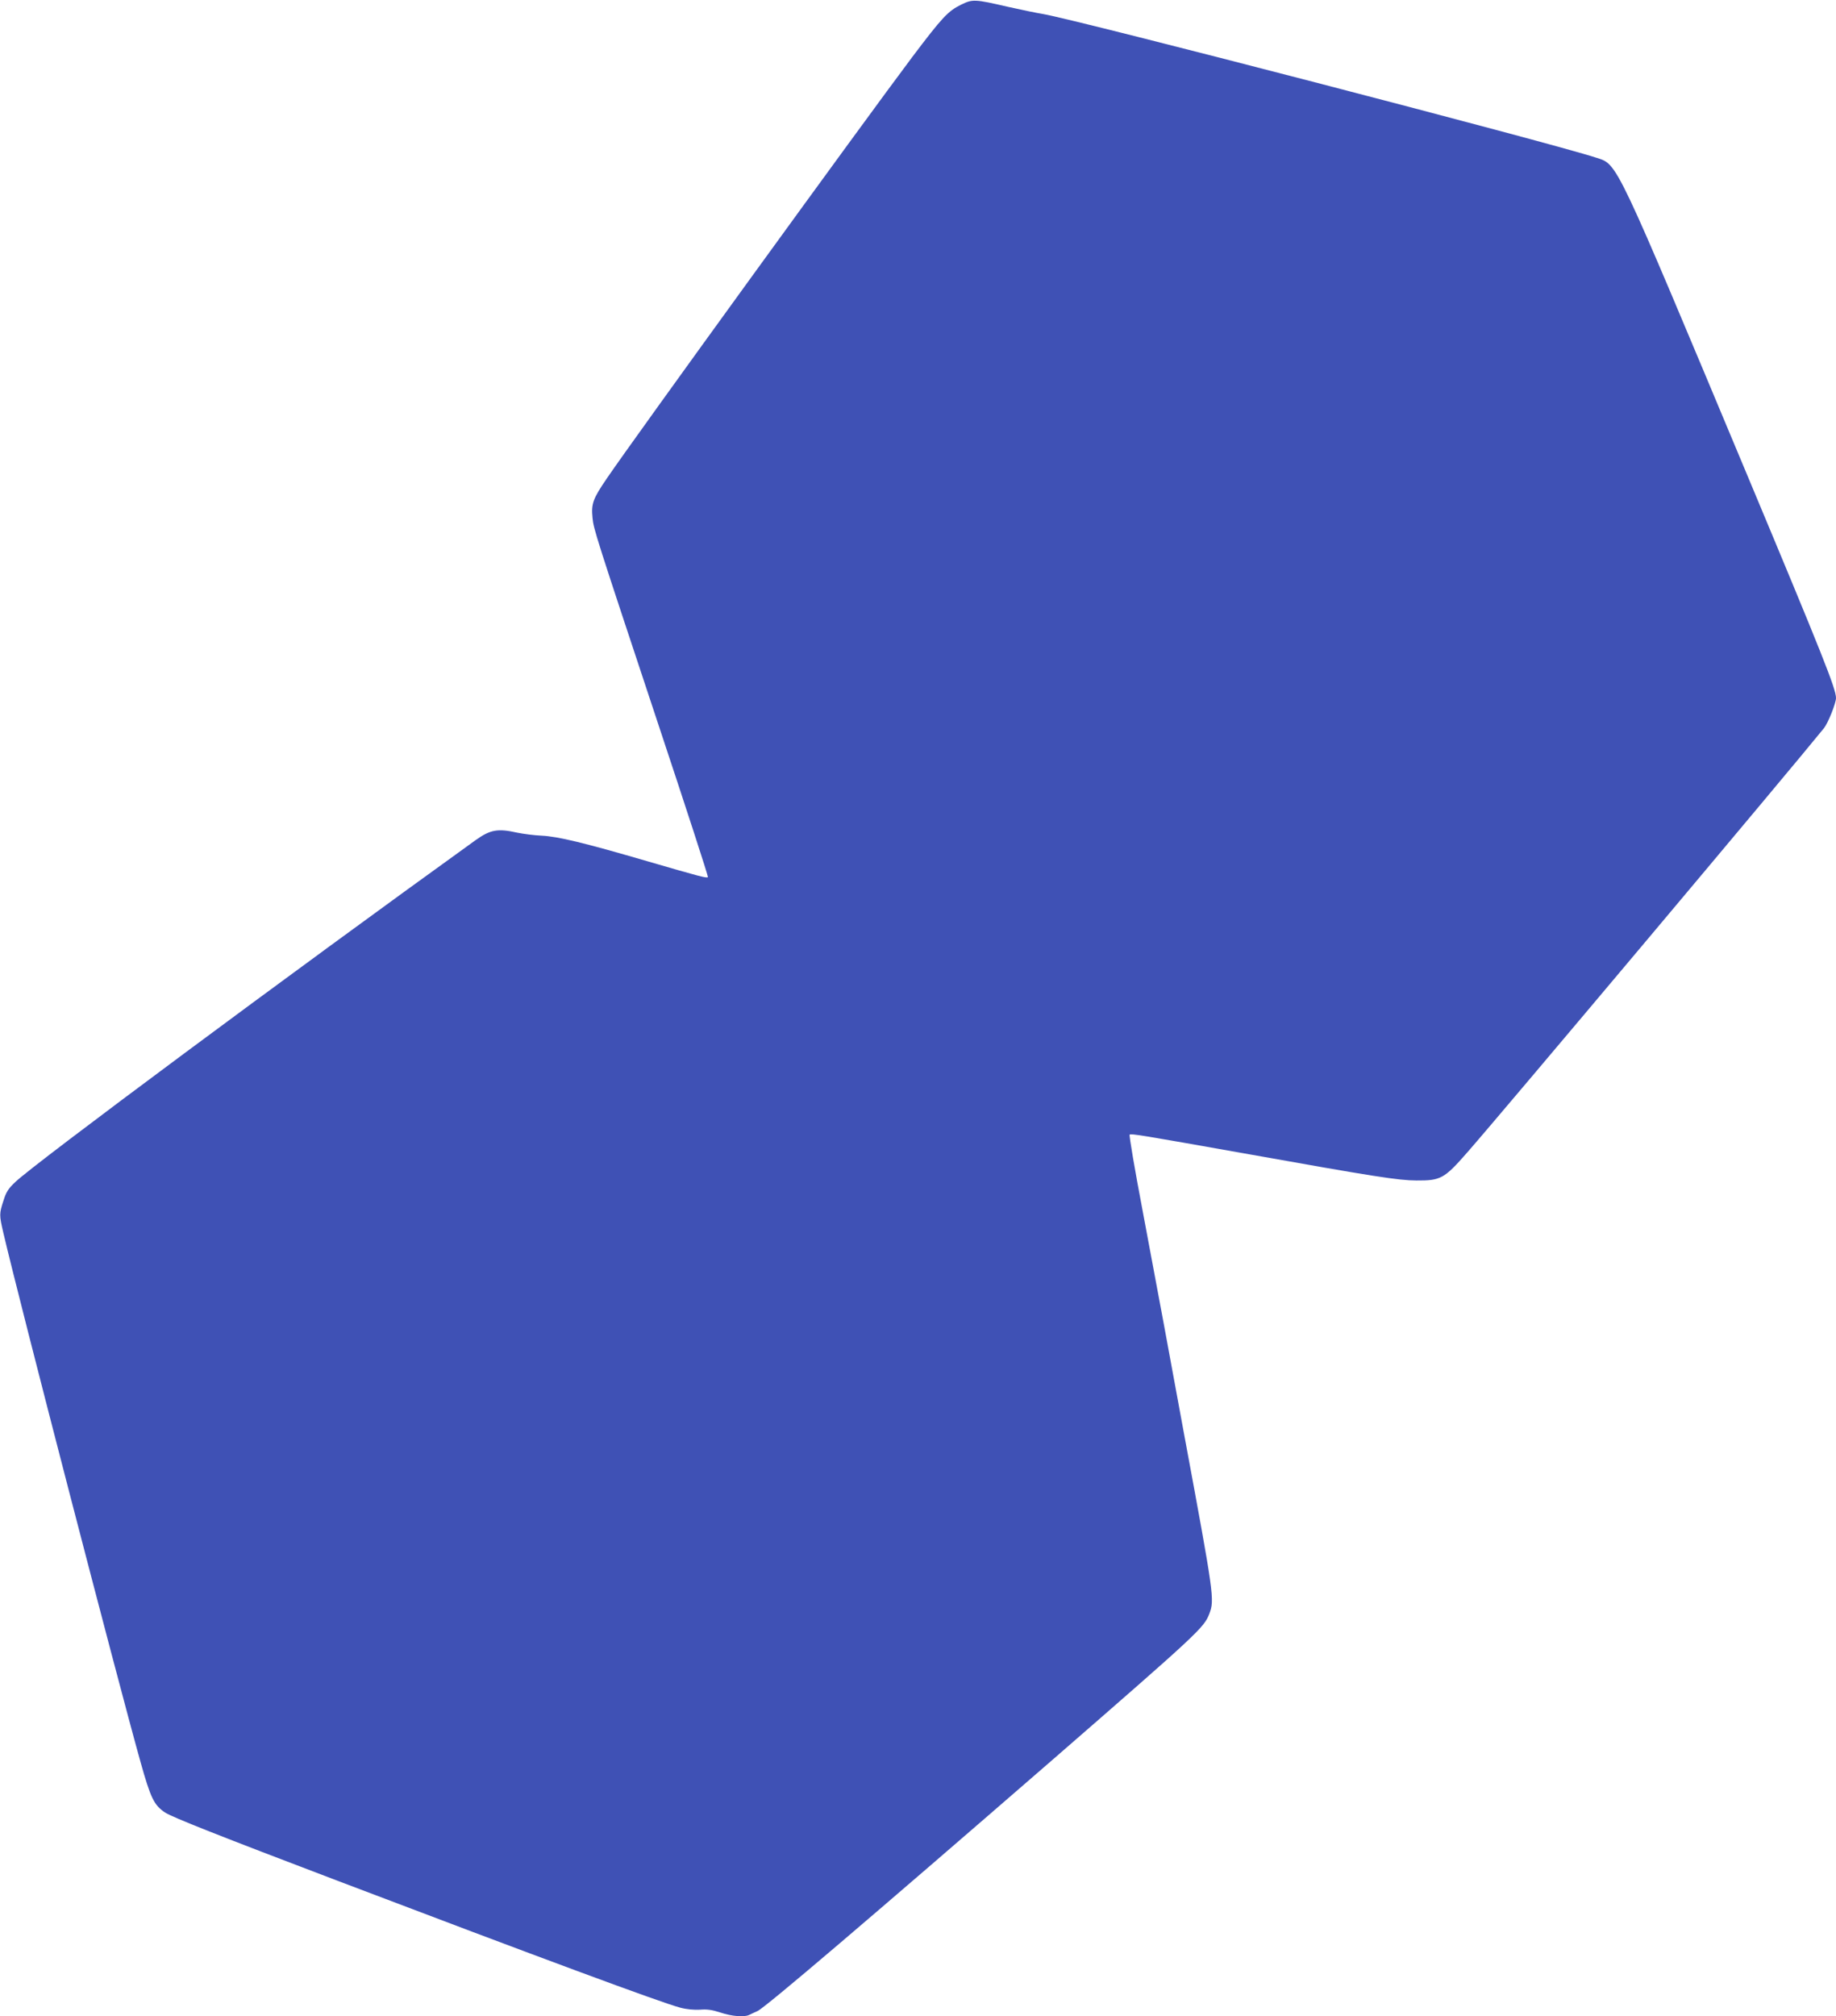 <?xml version="1.0" standalone="no"?>
<!DOCTYPE svg PUBLIC "-//W3C//DTD SVG 20010904//EN"
 "http://www.w3.org/TR/2001/REC-SVG-20010904/DTD/svg10.dtd">
<svg version="1.0" xmlns="http://www.w3.org/2000/svg"
 width="1166pt" height="1280pt" viewBox="0 0 1166 1280"
 preserveAspectRatio="xMidYMid meet">
<g transform="translate(0,1280) scale(0.1,-0.1)"
fill="#3f51b5" stroke="none">
<path d="M6103 12770 c-83 -41 -119 -80 -308 -330 -309 -411 -1773 -2429
-1941 -2677 -89 -130 -100 -161 -91 -251 7 -71 16 -100 413 -1296 179 -538
323 -981 320 -984 -8 -8 -49 3 -386 101 -404 118 -568 157 -670 162 -47 2
-116 11 -155 19 -125 28 -171 19 -264 -47 -1156 -832 -2800 -2052 -2923 -2170
-45 -42 -59 -64 -76 -119 -27 -83 -27 -91 -1 -203 106 -453 721 -2823 871
-3359 65 -232 86 -275 156 -322 41 -28 341 -147 1097 -434 1258 -478 2061
-776 2175 -805 41 -11 87 -15 125 -13 45 4 78 -1 130 -18 72 -24 152 -31 183
-15 9 5 33 15 52 24 46 19 718 592 1875 1596 927 806 961 838 995 926 34 91
31 111 -160 1140 -45 242 -103 557 -129 700 -27 143 -88 470 -136 727 -49 257
-85 471 -81 475 8 8 79 -4 716 -117 851 -152 989 -173 1105 -174 155 -1 177
11 324 179 216 246 2066 2446 2265 2693 26 33 76 158 76 191 0 58 -85 271
-560 1406 -852 2035 -825 1979 -963 2024 -296 97 -3295 875 -3513 912 -38 6
-139 27 -224 46 -212 49 -223 49 -297 13z"/>
</g>
</svg>
